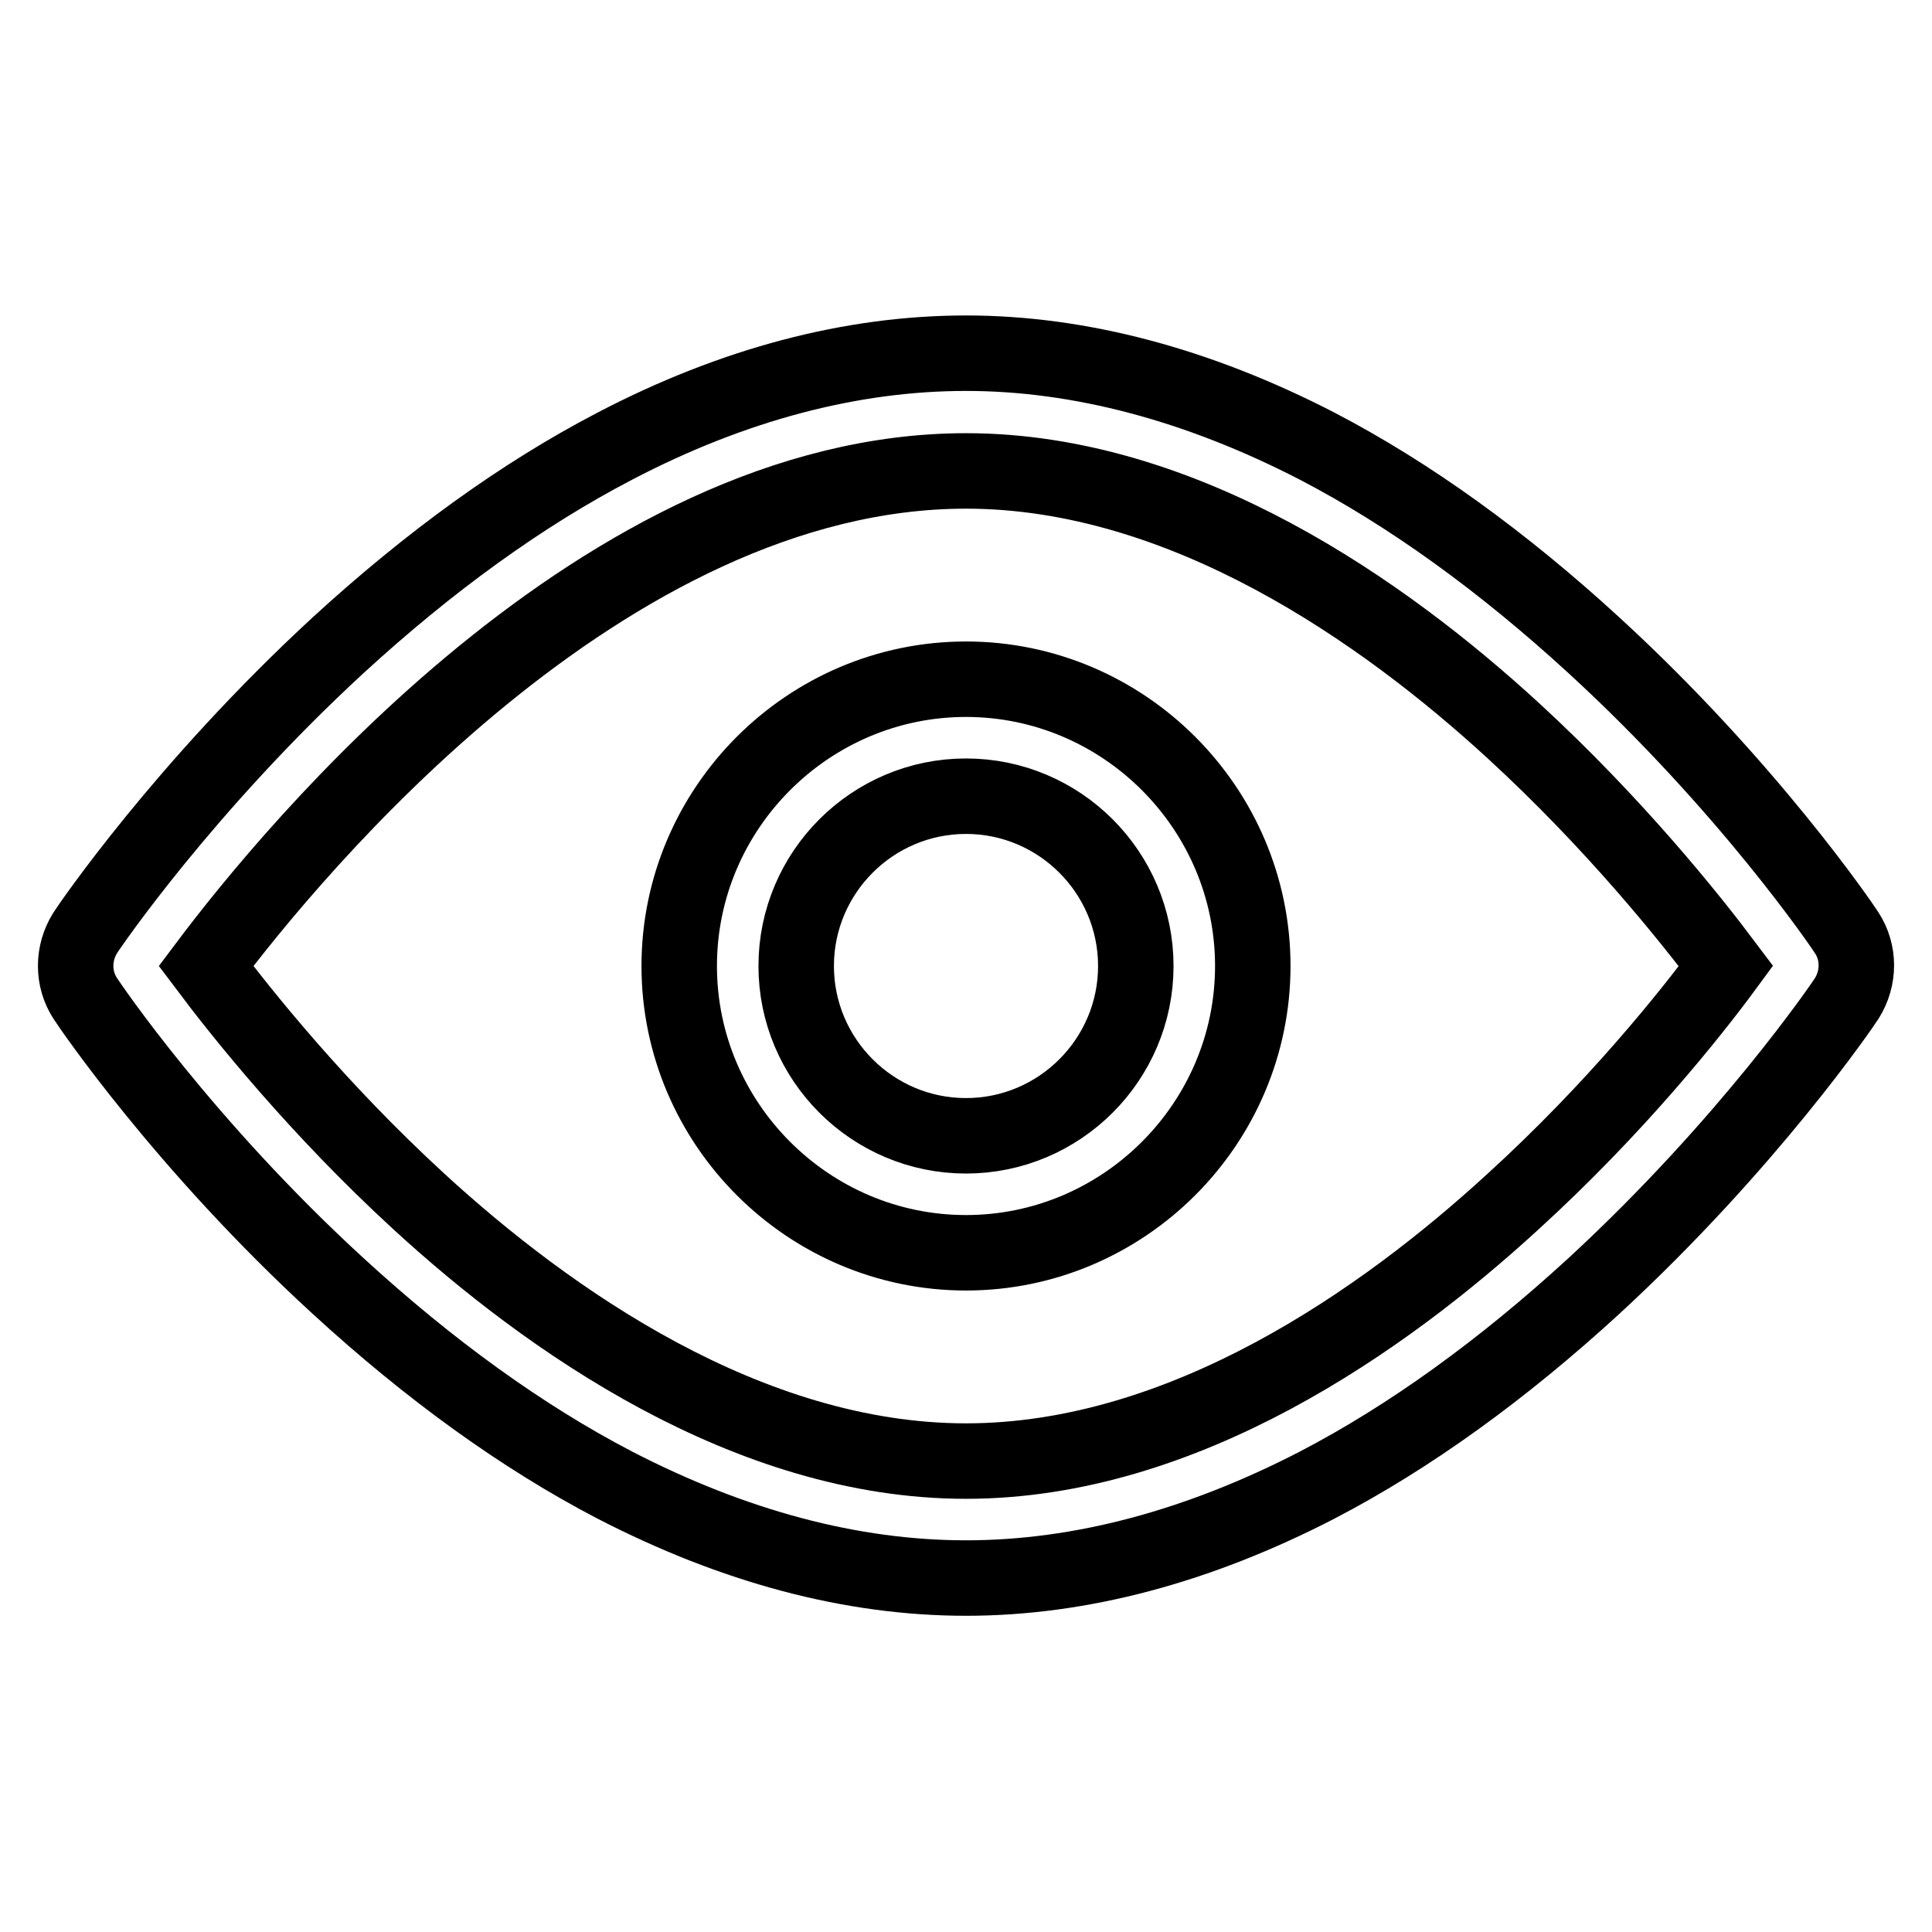 <?xml version="1.0" encoding="utf-8"?>
<!-- Svg Vector Icons : http://www.onlinewebfonts.com/icon -->
<!DOCTYPE svg PUBLIC "-//W3C//DTD SVG 1.1//EN" "http://www.w3.org/Graphics/SVG/1.1/DTD/svg11.dtd">
<svg version="1.1" xmlns="http://www.w3.org/2000/svg" xmlns:xlink="http://www.w3.org/1999/xlink" x="0px" y="0px" viewBox="0 0 256 256" enable-background="new 0 0 256 256" xml:space="preserve">
<g> <path stroke-width="10" fill-opacity="0" stroke="#000000"  d="M128,209.1c-15.2,0-30.8-4.2-46.5-12.3c-12.3-6.4-24.6-15.3-36.7-26.4c-20.4-18.7-33-37.3-33.5-38.1 c-1.7-2.6-1.7-6,0-8.7c0.5-0.8,13.1-19.3,33.5-38.1c12.1-11.1,24.4-20,36.7-26.4c15.7-8.2,31.4-12.3,46.5-12.3s30.8,4.2,46.5,12.3 c12.3,6.4,24.6,15.3,36.7,26.4c20.4,18.7,33,37.3,33.5,38.1c1.7,2.6,1.7,6,0,8.7c-0.5,0.8-13.1,19.3-33.5,38.1 c-12.1,11.1-24.4,20-36.7,26.4C158.8,204.9,143.2,209.1,128,209.1z M27.3,128c4.8,6.4,14.8,18.9,28.2,31.2 c17.1,15.7,43.6,34.4,72.5,34.4s55.4-18.7,72.5-34.4c13.5-12.3,23.5-24.8,28.2-31.2c-4.8-6.4-14.8-18.9-28.2-31.2 c-17.1-15.7-43.6-34.4-72.5-34.4C80.1,62.4,38.7,112.8,27.3,128z M128,166c-20.9,0-38-17.1-38-38c0-20.9,17.1-38,38-38 c20.9,0,38,17.1,38,38C166,148.9,148.9,166,128,166z M128,105.5c-12.4,0-22.5,10.1-22.5,22.5c0,12.4,10.1,22.5,22.5,22.5 s22.5-10.1,22.5-22.5C150.5,115.6,140.4,105.5,128,105.5z"/></g>
</svg>